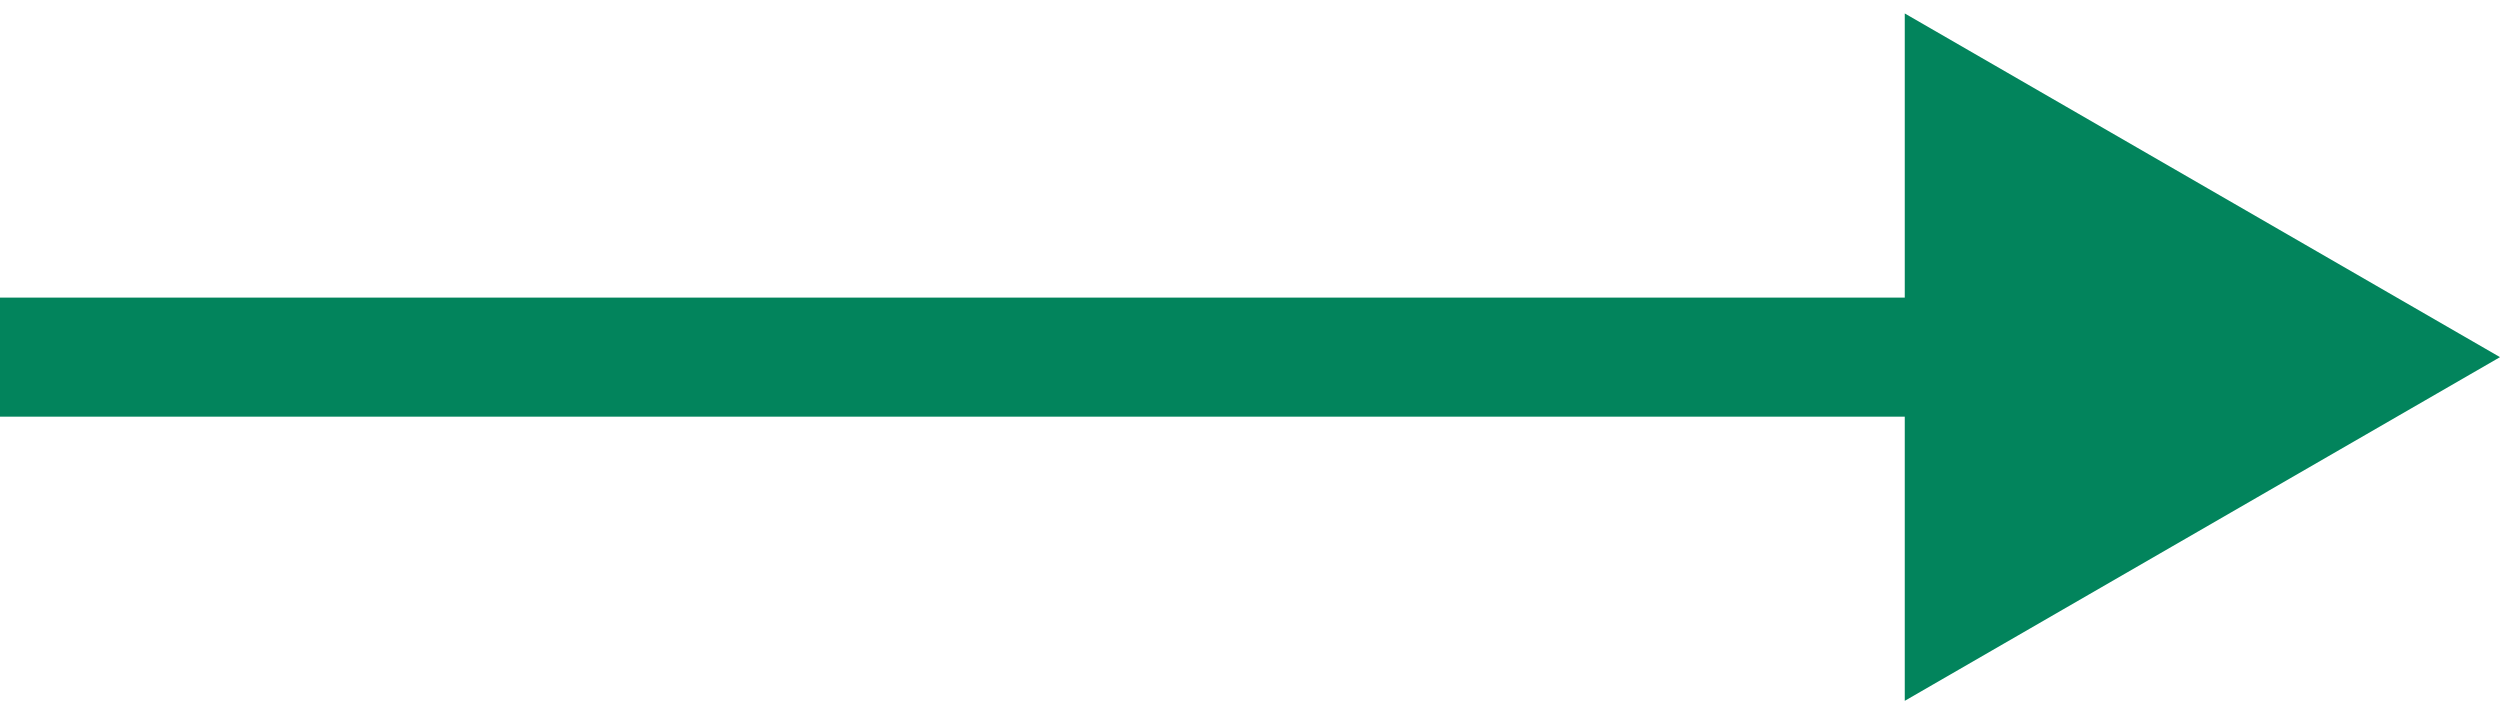 <?xml version="1.0" encoding="UTF-8"?> <svg xmlns="http://www.w3.org/2000/svg" width="21" height="6" viewBox="0 0 21 6" fill="none"><path d="M21 3L16 0.113L16 5.887L21 3ZM-4.37114e-08 3.5L16.5 3.5L16.5 2.5L4.37114e-08 2.5L-4.37114e-08 3.5Z" fill="#02845C"></path></svg> 